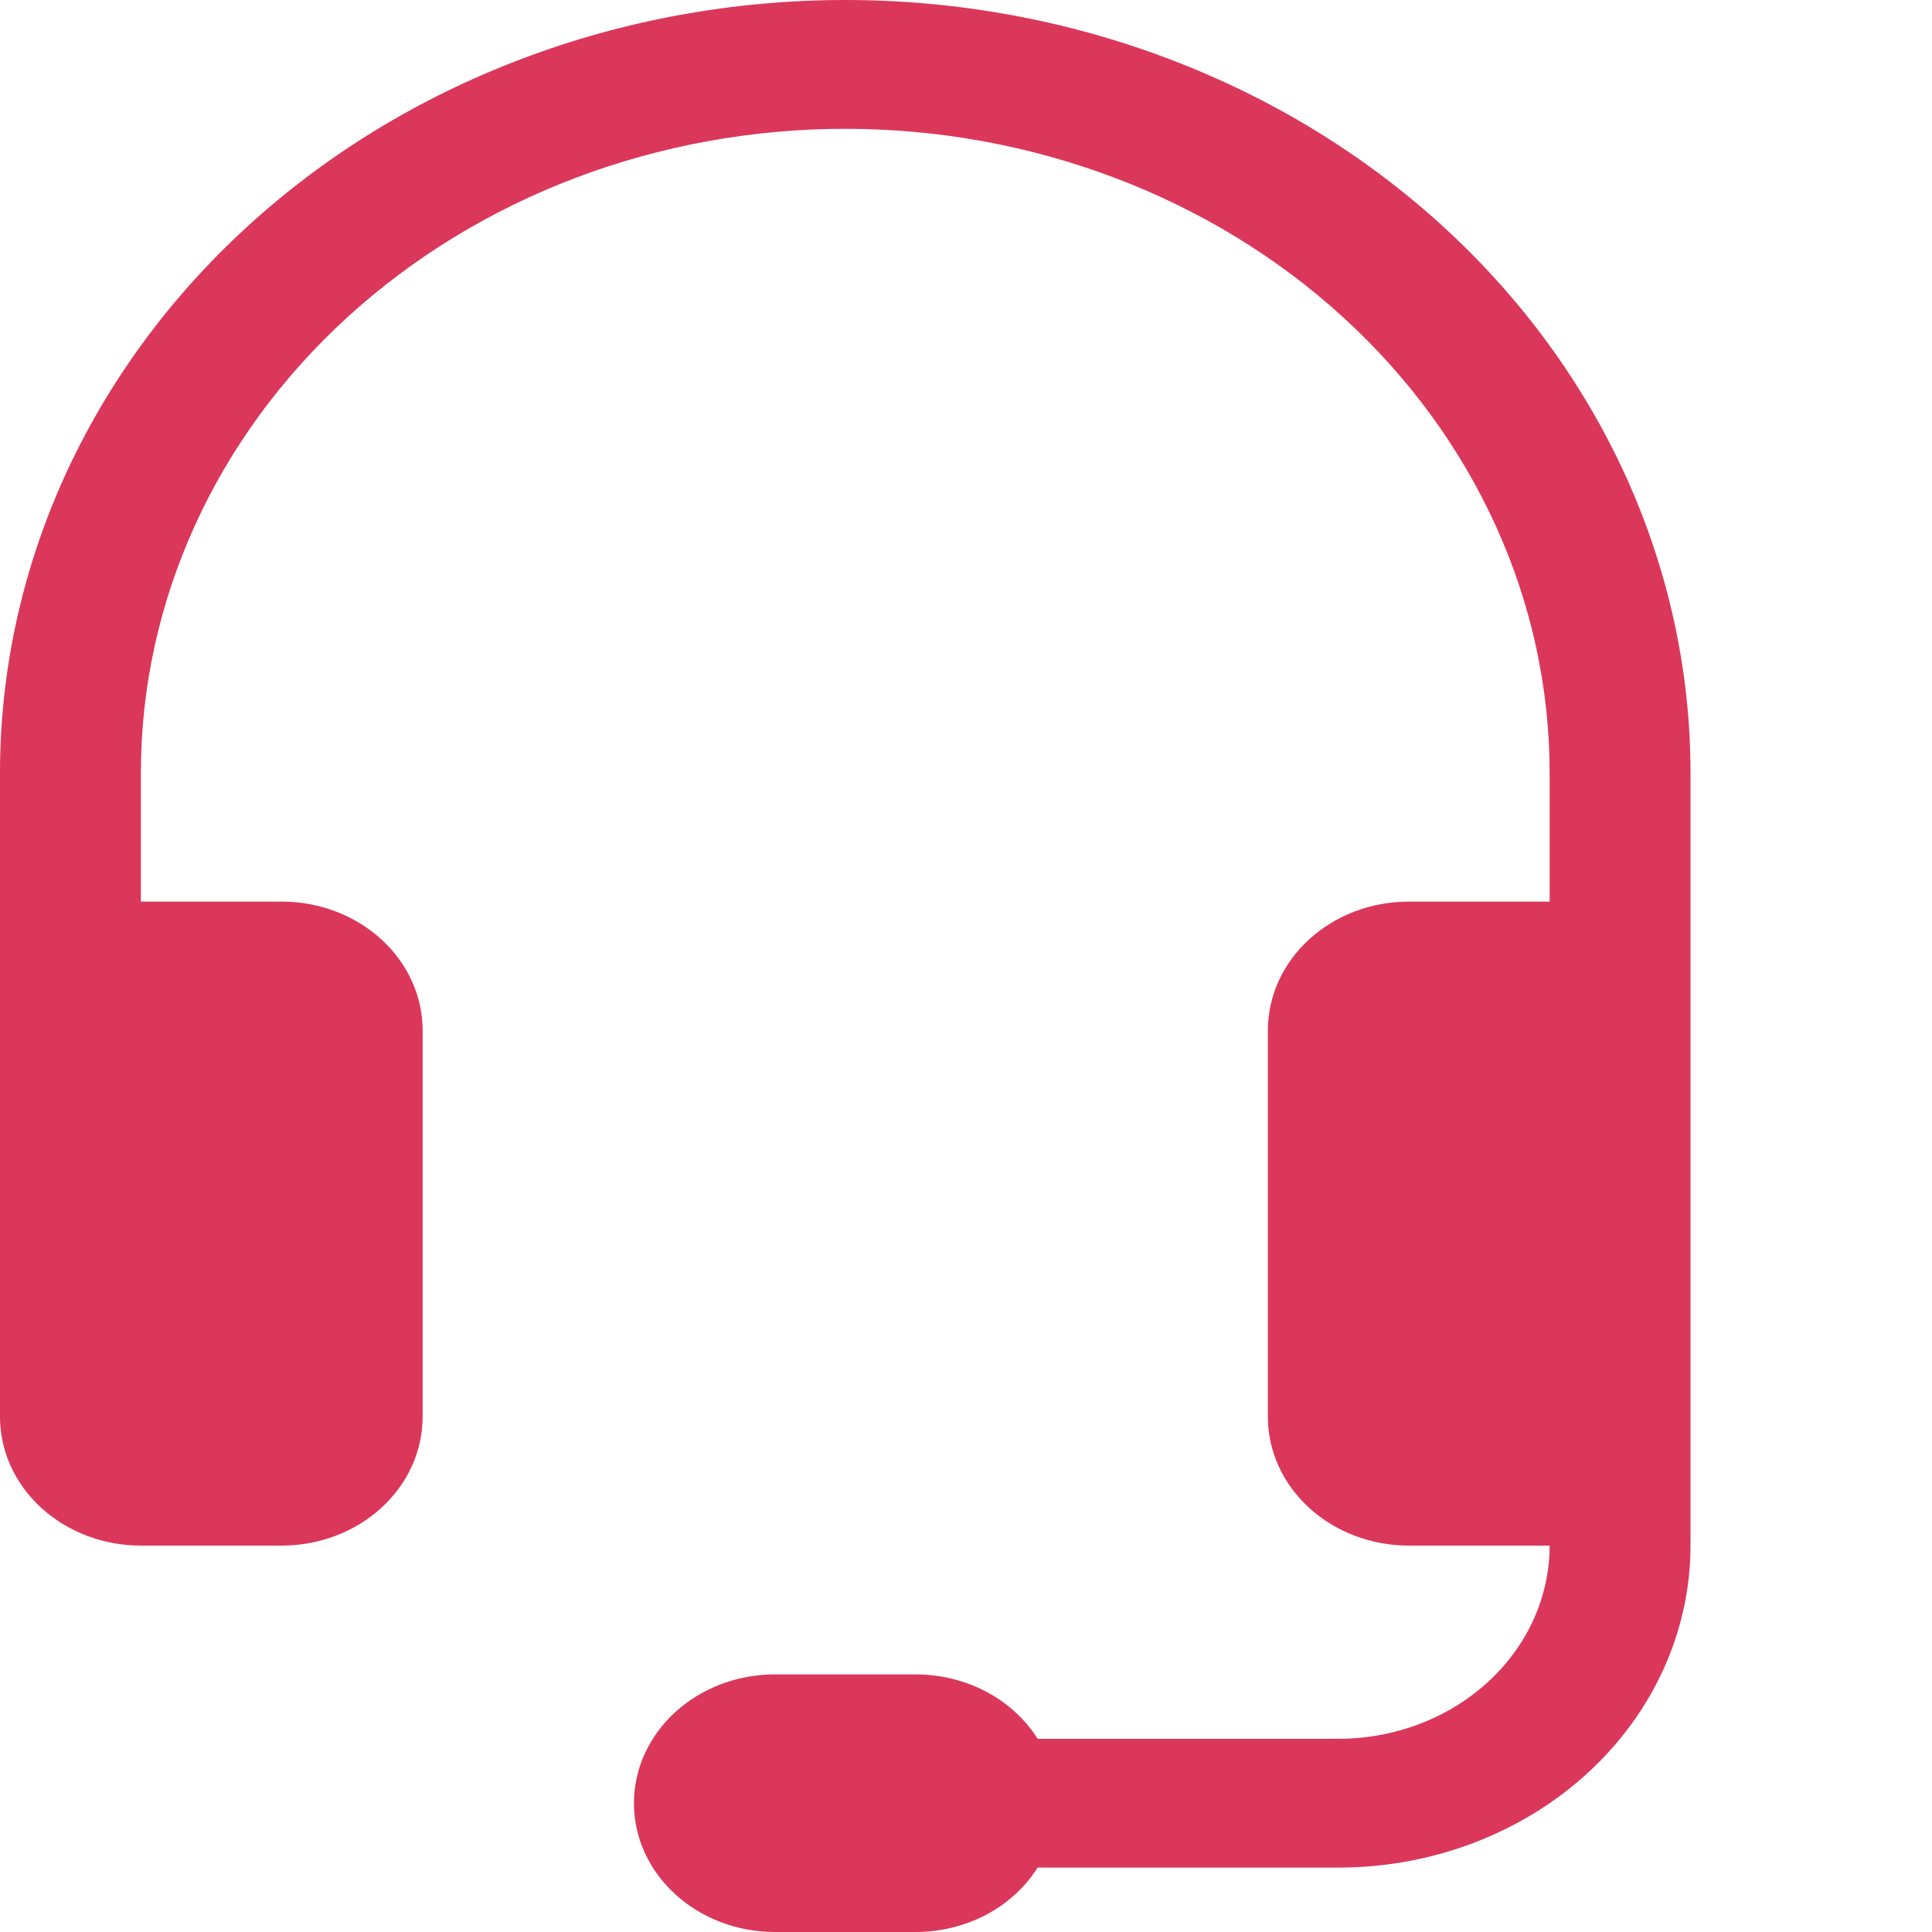 <?xml version="1.0" encoding="UTF-8"?>
<svg xmlns="http://www.w3.org/2000/svg" width="24" height="24" viewBox="0 0 24 24" fill="none">
  <path d="M10.5 1.6C8.179 1.6 5.954 2.443 4.313 3.943C2.672 5.443 1.75 7.478 1.75 9.6V11.2H3.5C3.964 11.2 4.409 11.369 4.737 11.669C5.066 11.969 5.25 12.376 5.25 12.8V17.6C5.25 18.024 5.066 18.431 4.737 18.731C4.409 19.031 3.964 19.2 3.5 19.2H1.75C1.286 19.2 0.841 19.031 0.513 18.731C0.184 18.431 0 18.024 0 17.6V9.6C-2.05469e-08 8.339 0.272 7.091 0.799 5.926C1.327 4.762 2.1 3.703 3.075 2.812C4.05 1.92 5.208 1.213 6.482 0.731C7.756 0.248 9.121 0 10.5 0C11.879 0 13.244 0.248 14.518 0.731C15.792 1.213 16.95 1.92 17.925 2.812C18.9 3.703 19.673 4.762 20.201 5.926C20.728 7.091 21 8.339 21 9.6V19.2C21 20.261 20.539 21.278 19.719 22.028C18.898 22.779 17.785 23.2 16.625 23.2H12.89C12.737 23.443 12.516 23.645 12.25 23.786C11.984 23.926 11.682 24 11.375 24H9.625C9.161 24 8.716 23.831 8.388 23.531C8.059 23.231 7.875 22.824 7.875 22.4C7.875 21.976 8.059 21.569 8.388 21.269C8.716 20.969 9.161 20.8 9.625 20.8H11.375C11.682 20.8 11.984 20.874 12.25 21.014C12.516 21.155 12.737 21.357 12.89 21.6H16.625C17.321 21.6 17.989 21.347 18.481 20.897C18.973 20.447 19.25 19.837 19.25 19.2H17.5C17.036 19.2 16.591 19.031 16.263 18.731C15.934 18.431 15.75 18.024 15.75 17.6V12.8C15.75 12.376 15.934 11.969 16.263 11.669C16.591 11.369 17.036 11.2 17.5 11.2H19.25V9.6C19.25 8.549 19.024 7.509 18.584 6.539C18.144 5.568 17.5 4.686 16.687 3.943C15.875 3.2 14.91 2.611 13.848 2.209C12.787 1.807 11.649 1.6 10.5 1.6Z" fill="#DB375A"></path>
</svg>
